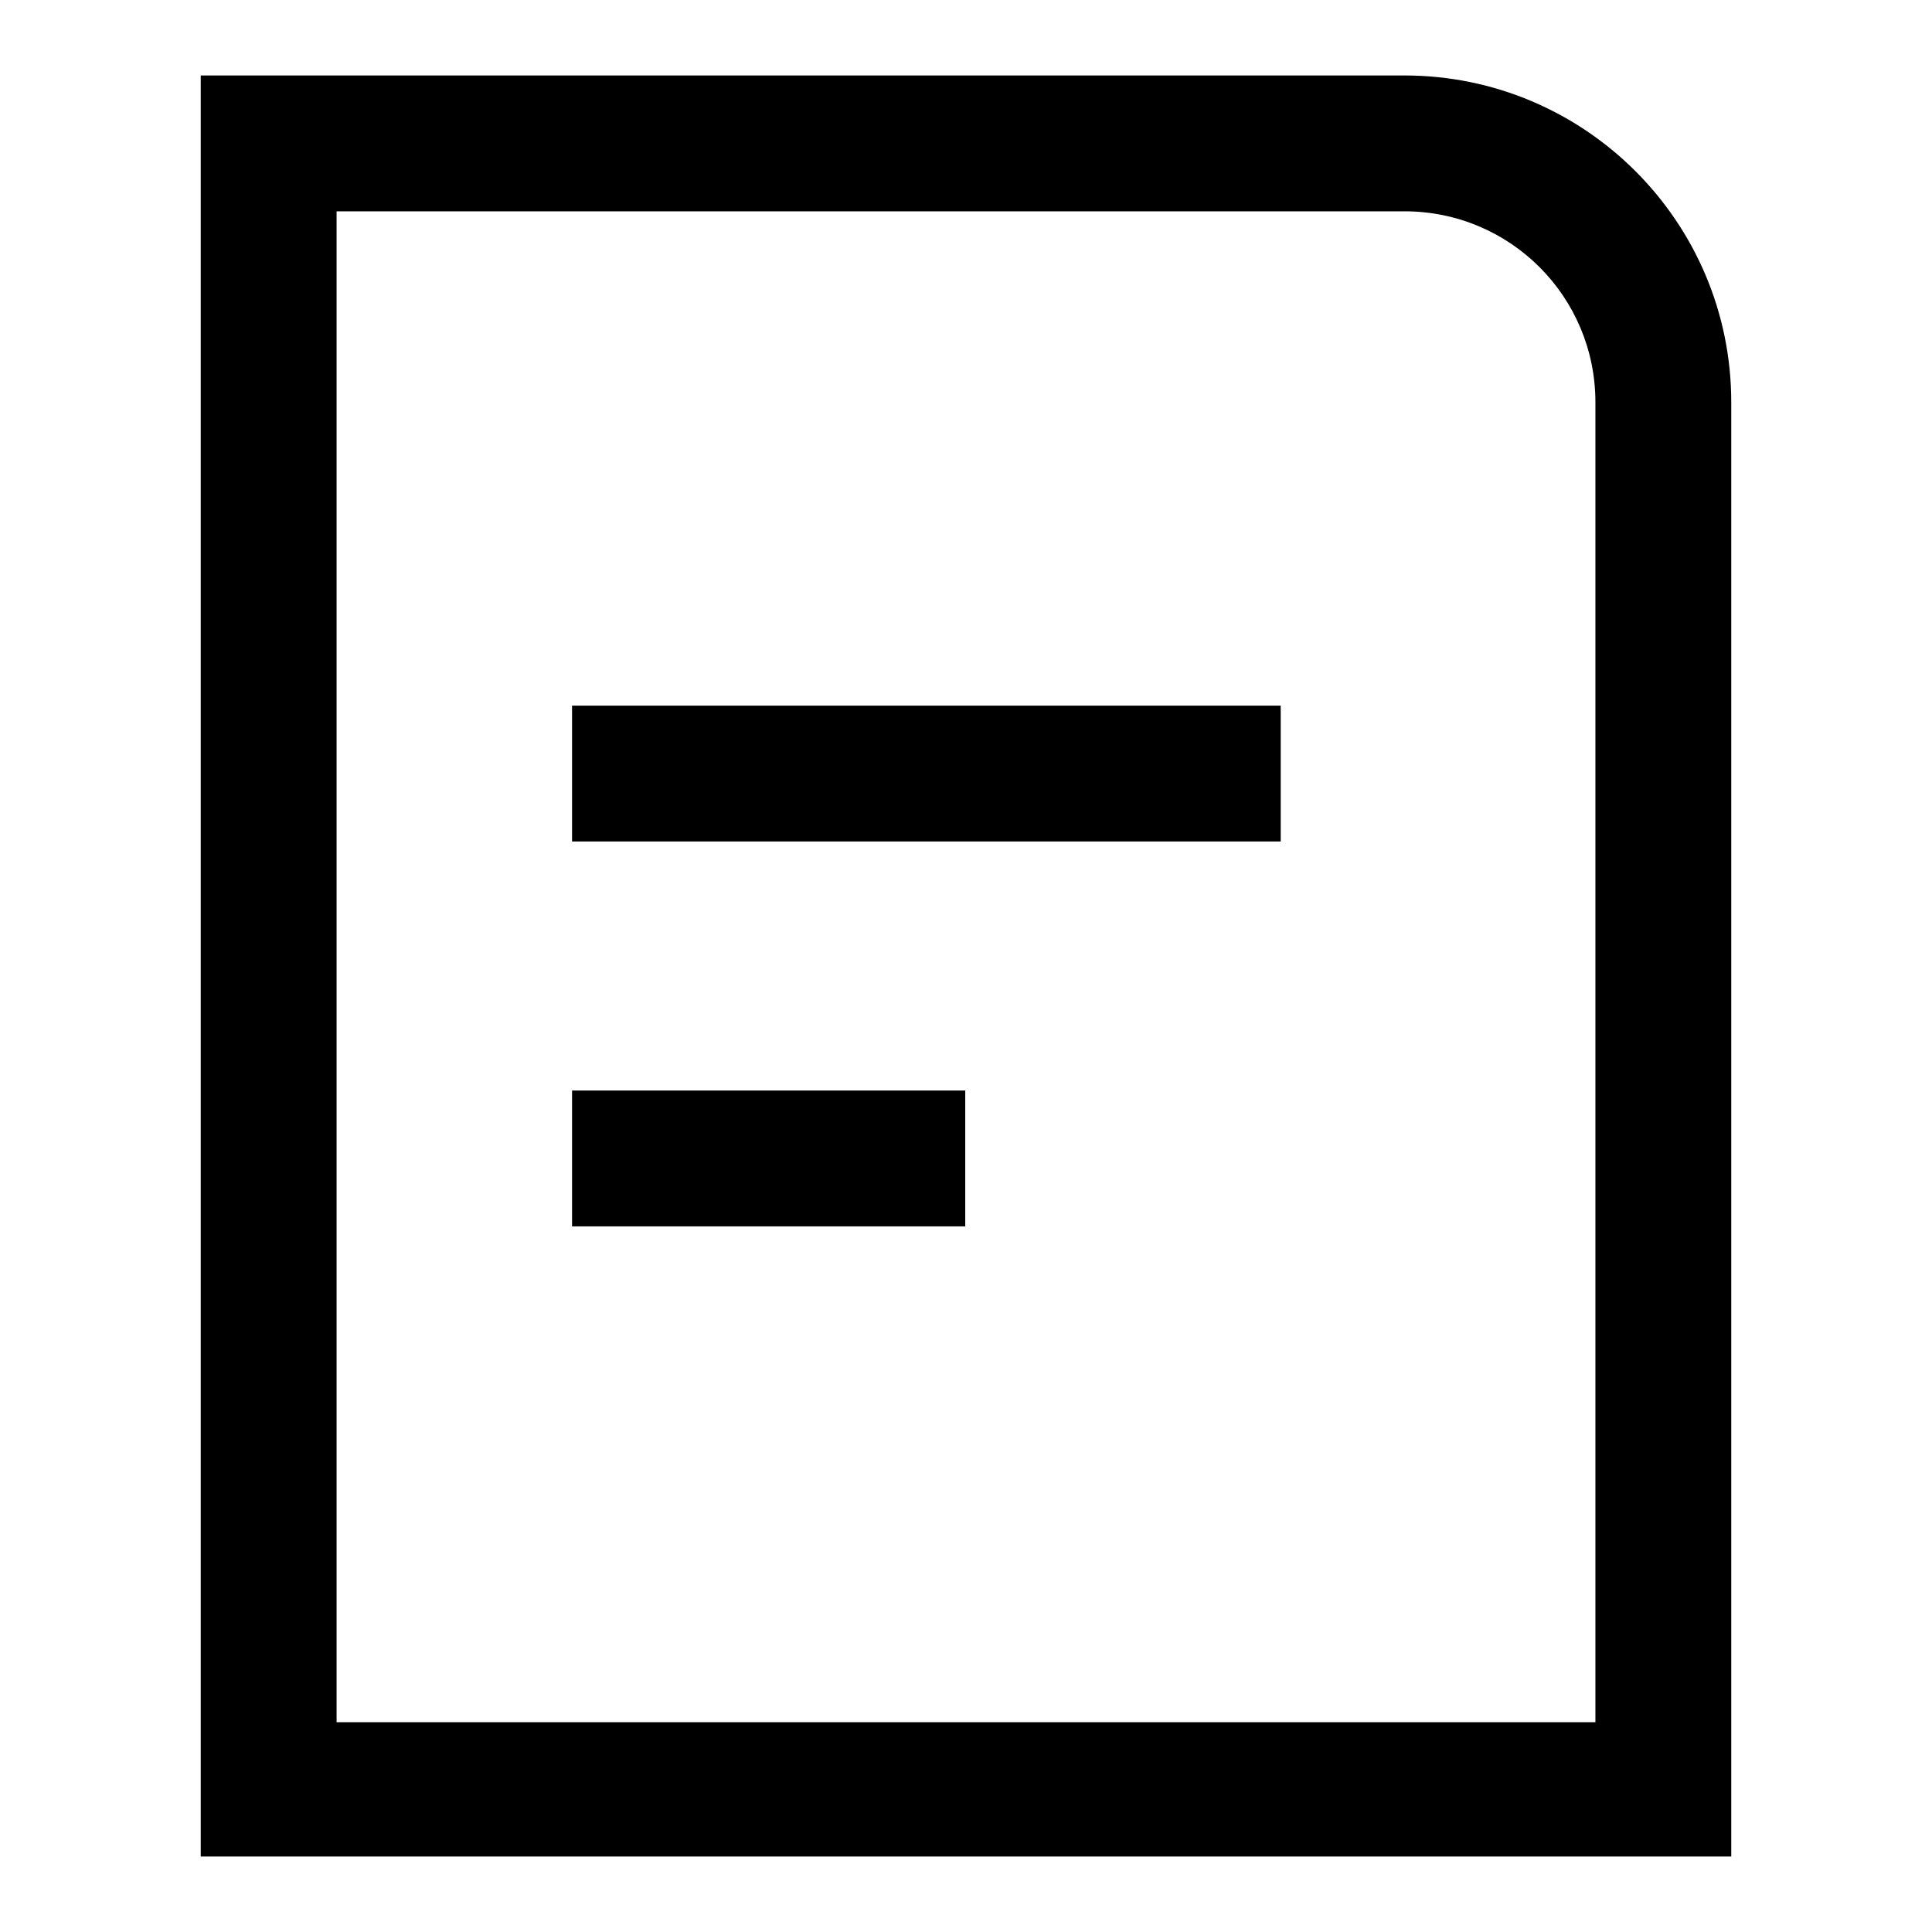 <?xml version="1.0" encoding="utf-8"?>
<!-- Svg Vector Icons : http://www.onlinewebfonts.com/icon -->
<!DOCTYPE svg PUBLIC "-//W3C//DTD SVG 1.1//EN" "http://www.w3.org/Graphics/SVG/1.1/DTD/svg11.dtd">
<svg version="1.1" xmlns="http://www.w3.org/2000/svg" xmlns:xlink="http://www.w3.org/1999/xlink" x="0px" y="0px" viewBox="0 0 256 256" enable-background="new 0 0 256 256" xml:space="preserve">
<g> <path fill="#000000" d="M186.1,10H26.6v236h202.8V53.3C229.4,29.4,210,10,186.1,10z M211.4,228.2H44.6V28h141.5 c14,0,25.3,11.3,25.3,25.3l0,0V228.2z"/> <path fill="#000000" d="M75.8,93.5h93.9v18H75.8V93.5z M75.8,144.5h52.1v18H75.8V144.5z"/></g>
</svg>